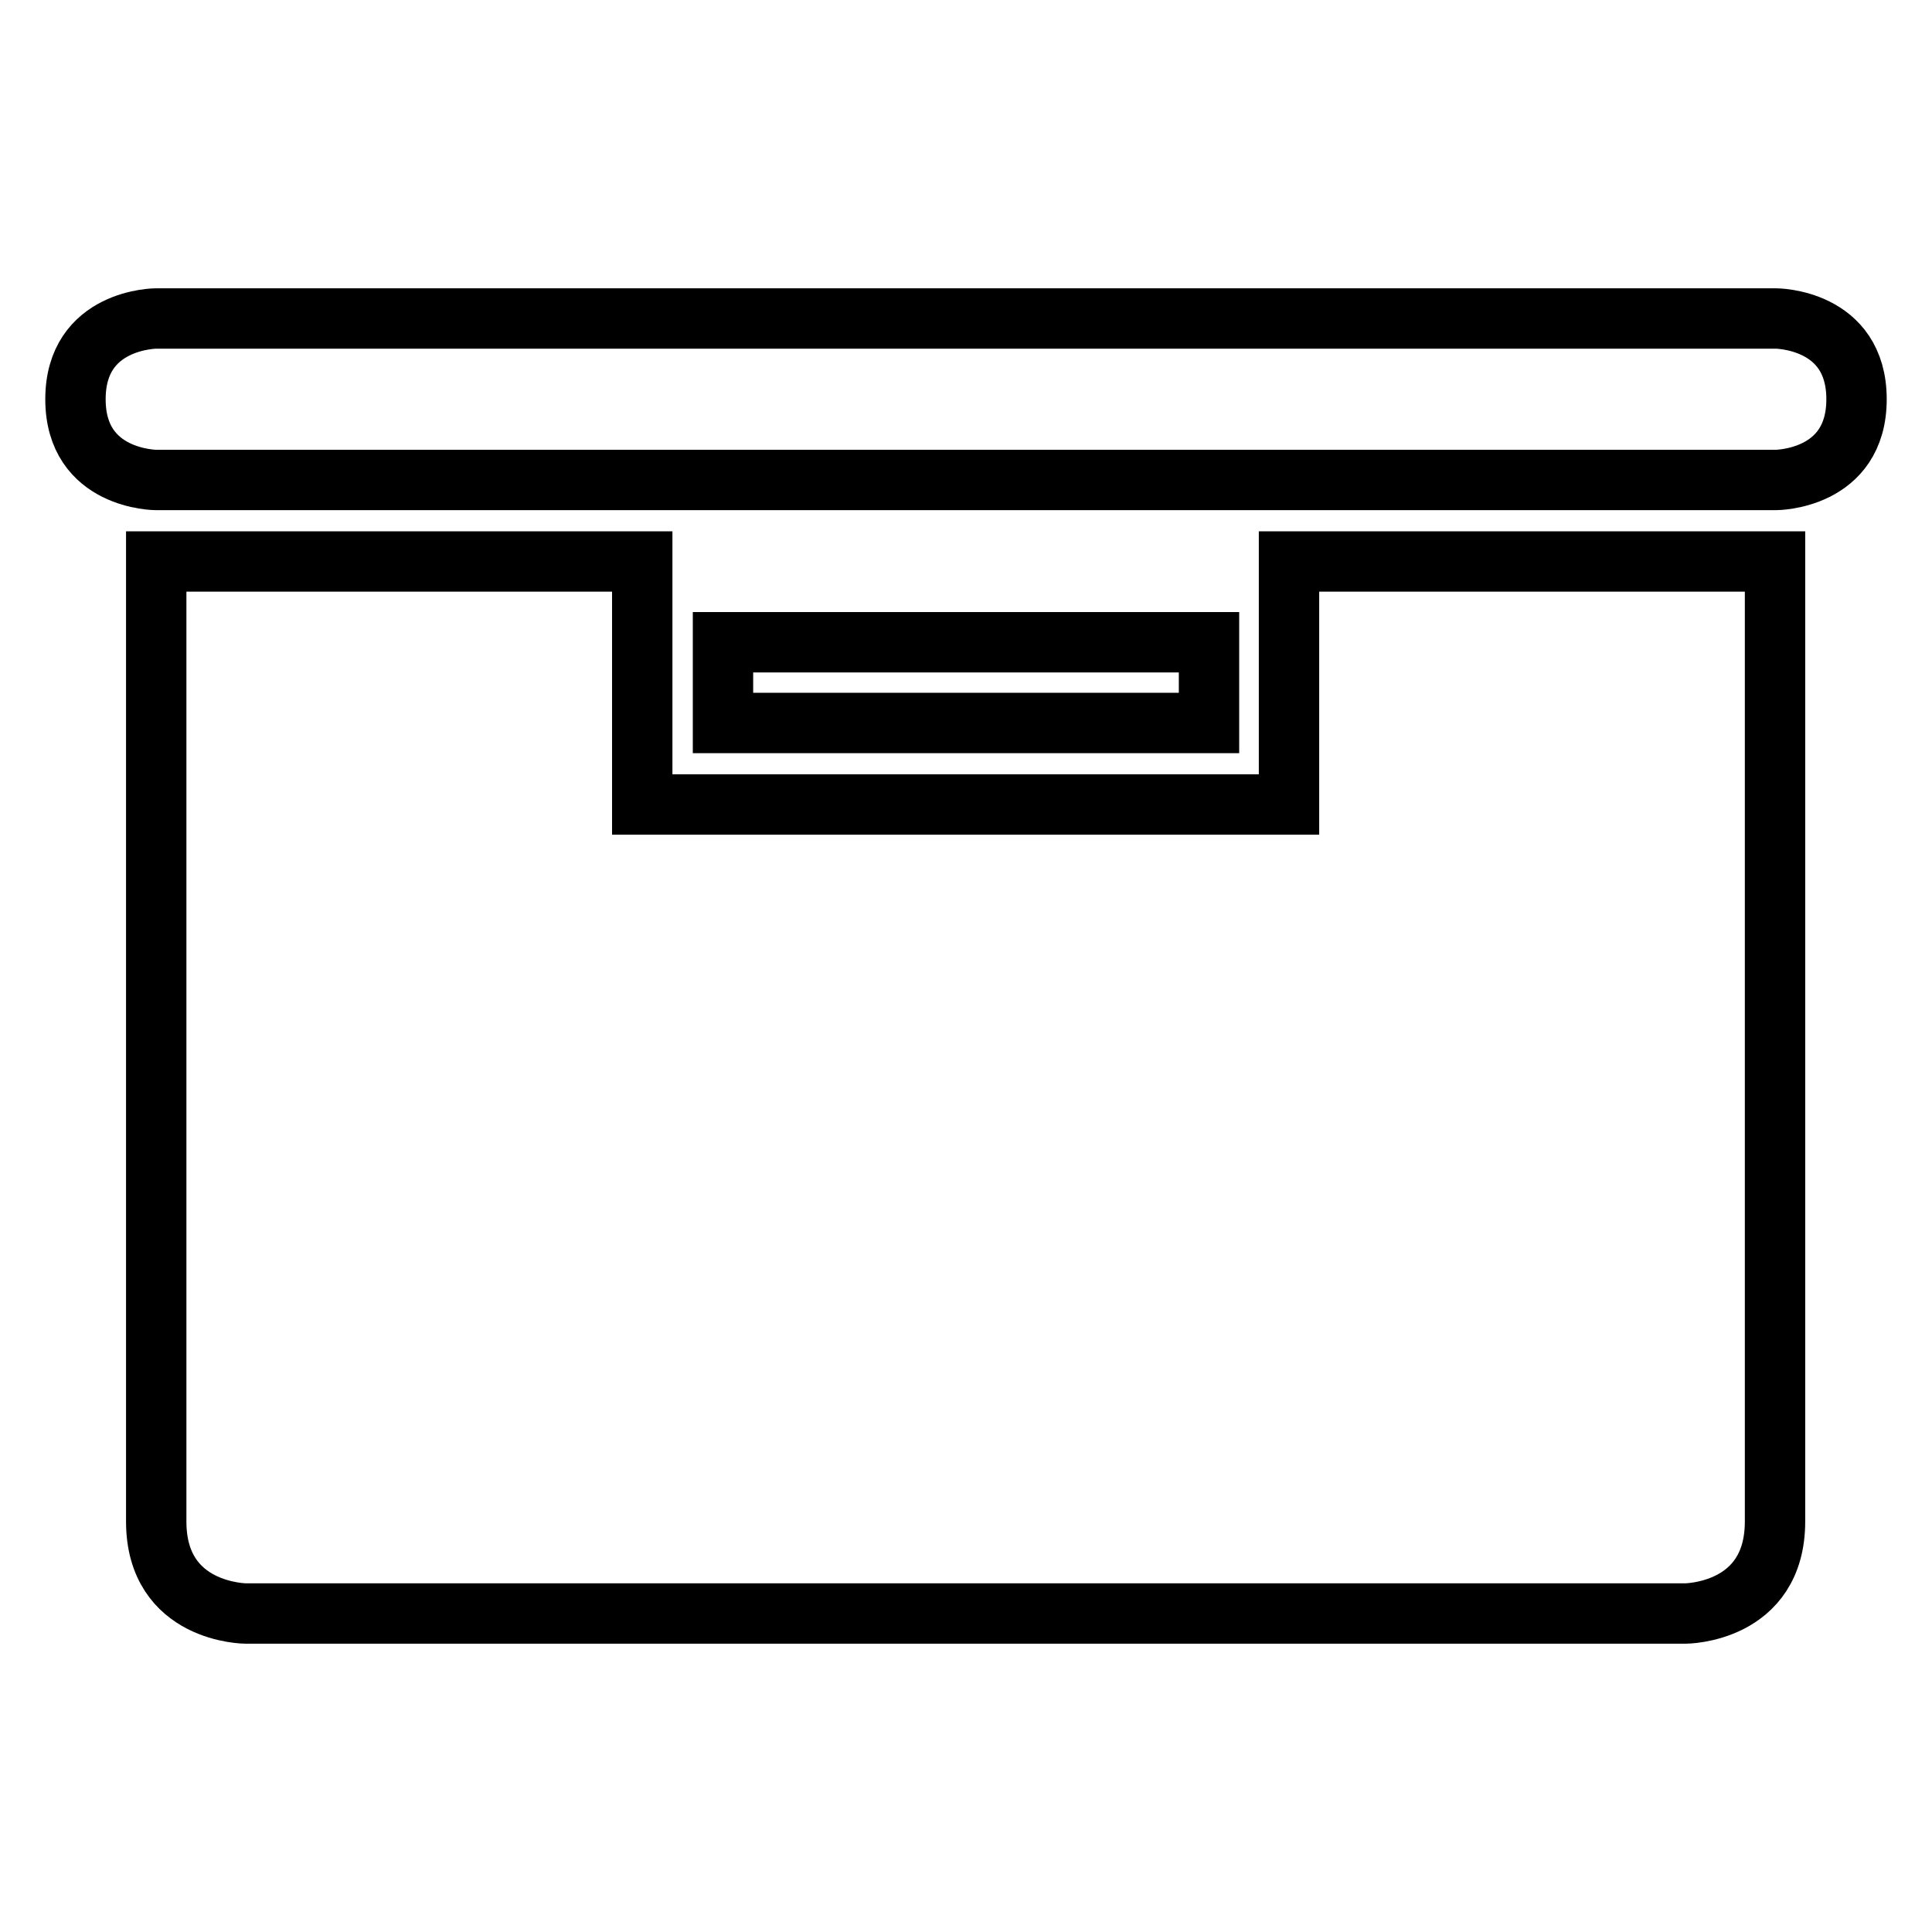 <?xml version="1.0" encoding="utf-8"?>
<!-- Svg Vector Icons : http://www.onlinewebfonts.com/icon -->
<!DOCTYPE svg PUBLIC "-//W3C//DTD SVG 1.1//EN" "http://www.w3.org/Graphics/SVG/1.1/DTD/svg11.dtd">
<svg version="1.1" xmlns="http://www.w3.org/2000/svg" xmlns:xlink="http://www.w3.org/1999/xlink" x="0px" y="0px" viewBox="0 0 256 256" enable-background="new 0 0 256 256" xml:space="preserve">
<g> <path stroke-width="8" fill-opacity="0" stroke="#000000"  d="M95.8,85.1h64.4v10.7H95.8V85.1z M31.5,74.4H20.7v127.2c0,12.2,11.9,12.2,11.9,12.2h190.7 c0,0,11.9,0,11.9-12.2V74.4h-64.4v32.2H85.1V74.4H31.5z M246,52.9c0-10.7-10.7-10.7-10.7-10.7H20.7c0,0-10.7,0-10.7,10.7 s10.7,10.7,10.7,10.7h214.6C235.3,63.6,246,63.6,246,52.9z"/></g>
</svg>